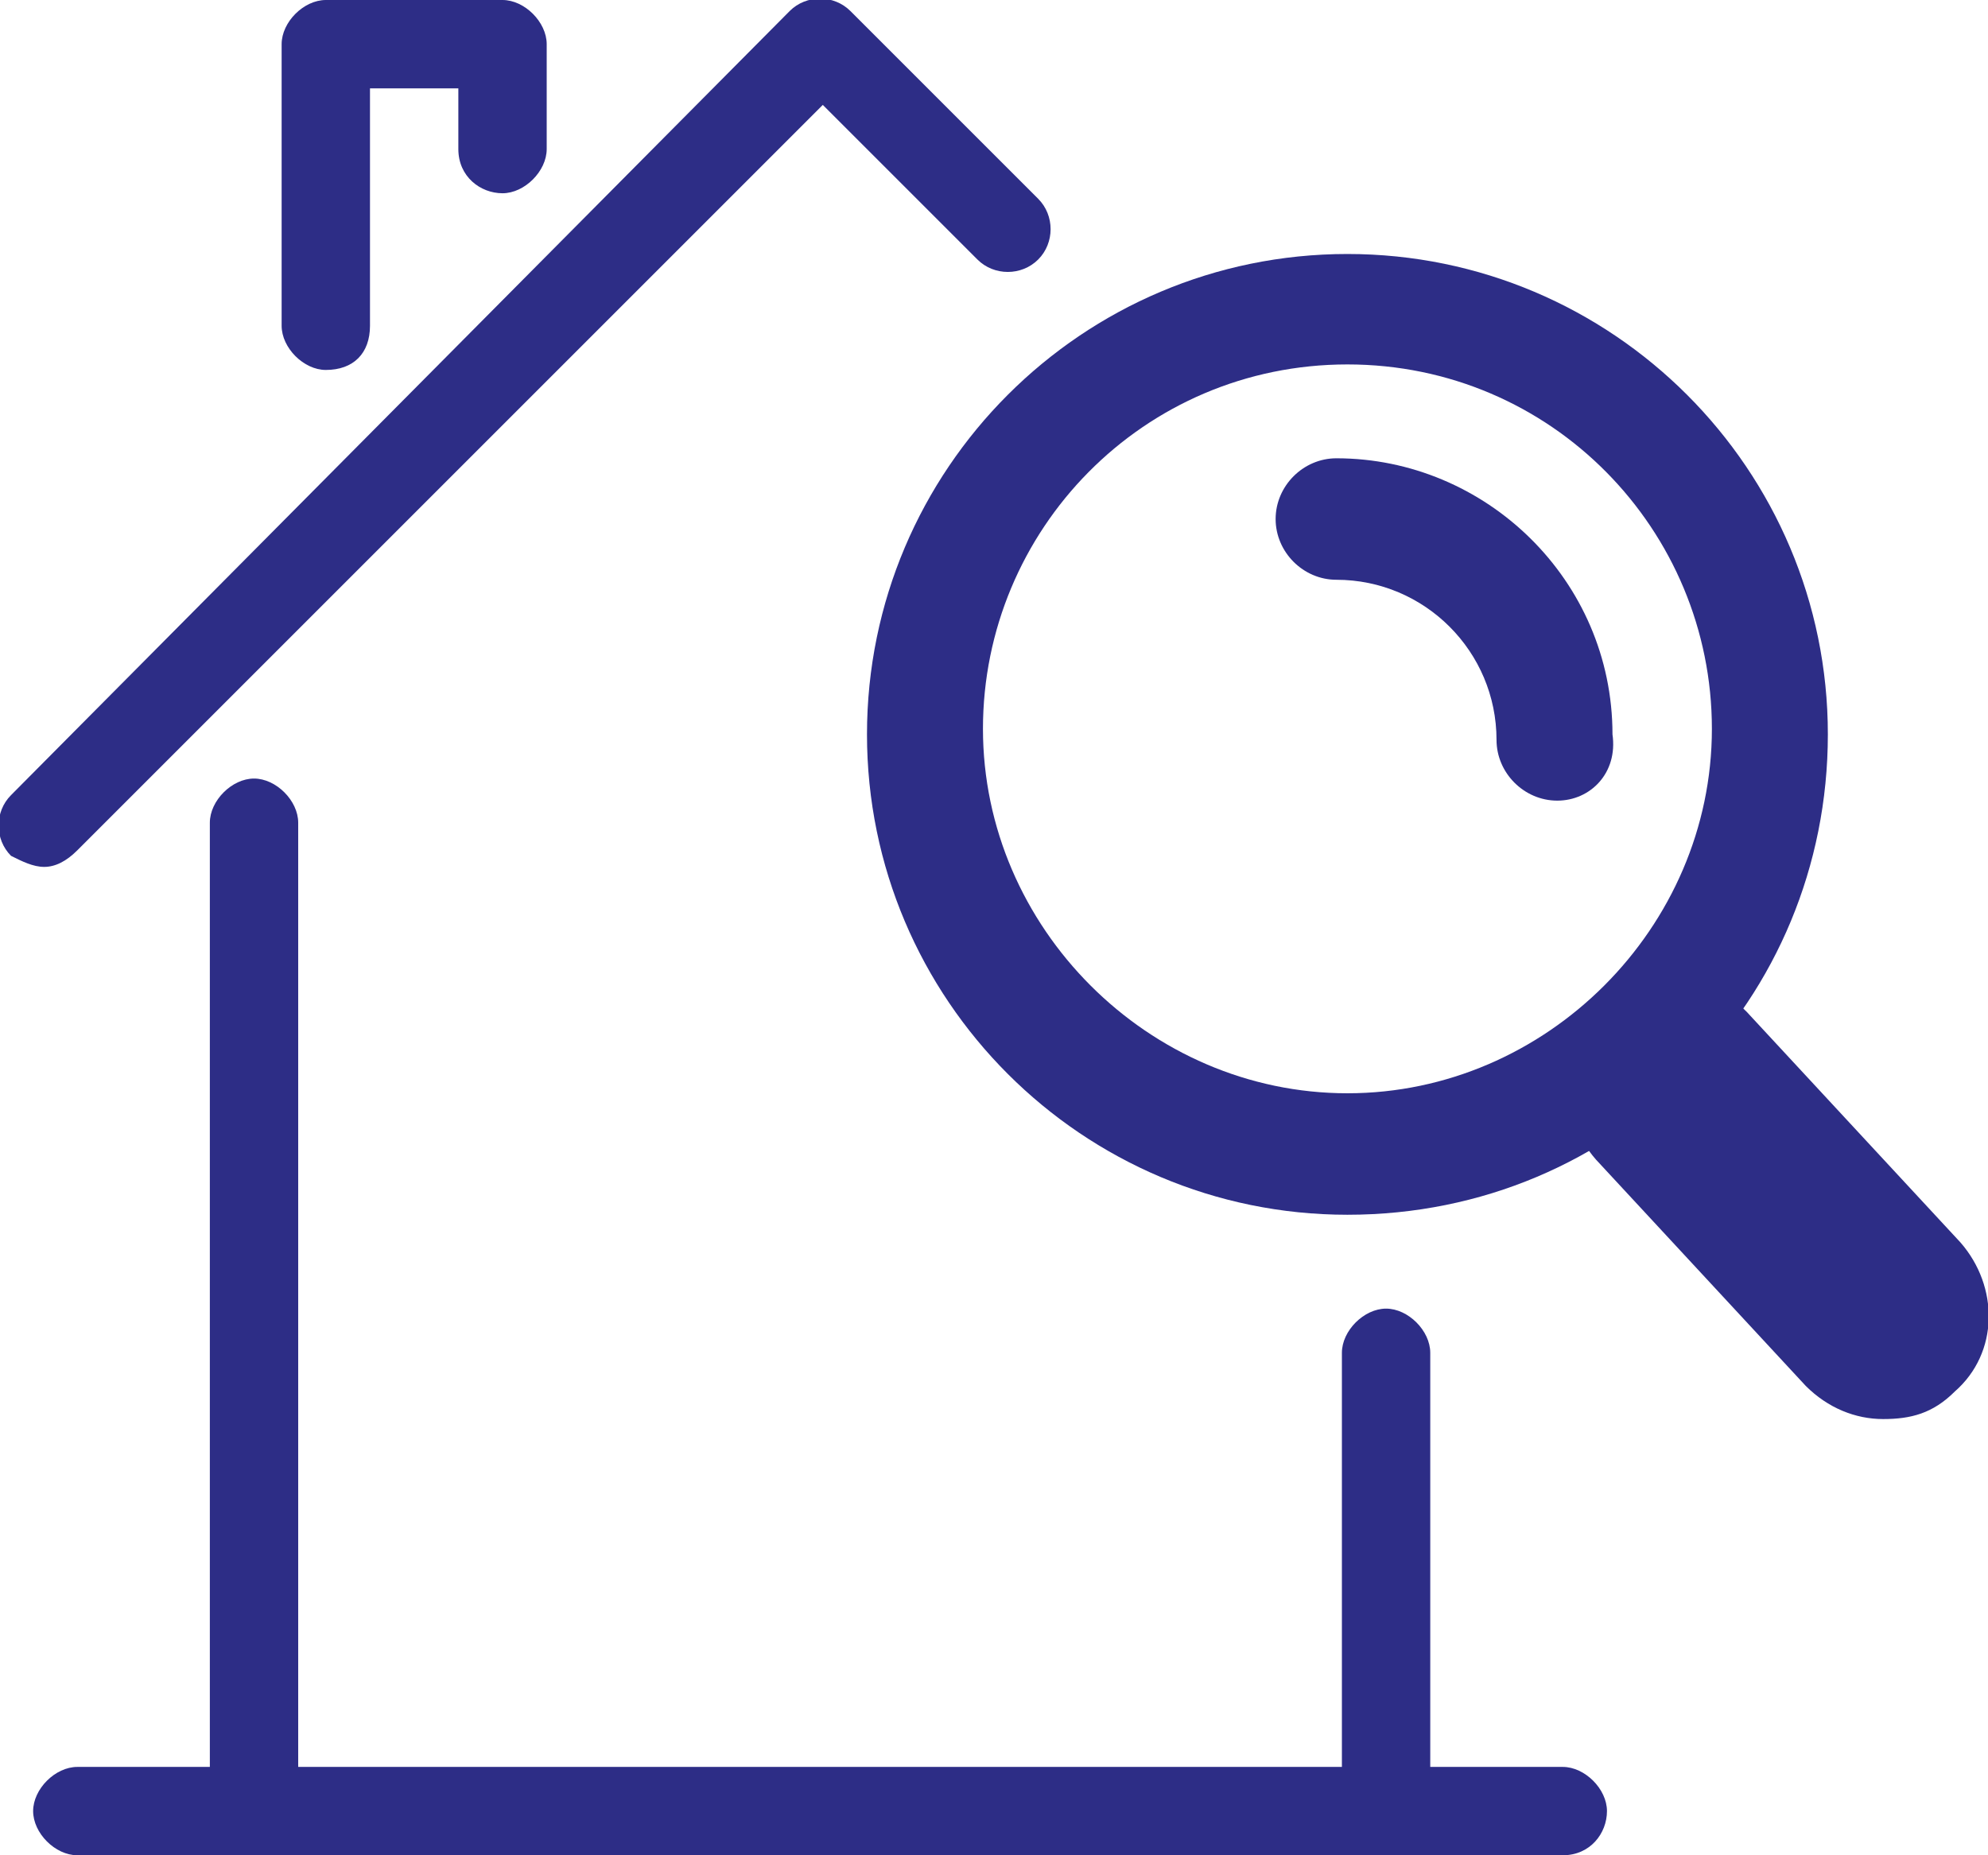 <?xml version="1.0" encoding="utf-8"?>
<!-- Generator: Adobe Illustrator 26.5.1, SVG Export Plug-In . SVG Version: 6.00 Build 0)  -->
<svg version="1.1" id="Layer_1" xmlns="http://www.w3.org/2000/svg" xmlns:xlink="http://www.w3.org/1999/xlink" x="0px" y="0px"
	 width="36px" height="33.6px" viewBox="0 0 36 33.6" style="enable-background:new 0 0 36 33.6;" xml:space="preserve">
<style type="text/css">
	.st0{fill:#2d2d86;}
</style>
<g>
	<g>
		<path class="st0" d="M4.6,33.6c-0.4,0-0.8-0.4-0.8-0.8V14.9c0-0.4,0.4-0.8,0.8-0.8s0.8,0.4,0.8,0.8v17.9
			C5.4,33.2,5.1,33.6,4.6,33.6z"/>
		<path class="st0" d="M28.3,33.6H1.4c-0.4,0-0.8-0.4-0.8-0.8S1,32,1.4,32h26.9c0.4,0,0.8,0.4,0.8,0.8S28.8,33.6,28.3,33.6z"/>
		<path class="st0" d="M25.1,33.6c-0.4,0-0.8-0.4-0.8-0.8v-8.3c0-0.4,0.4-0.8,0.8-0.8s0.8,0.4,0.8,0.8v8.3
			C25.9,33.2,25.6,33.6,25.1,33.6z"/>
		<path class="st0" d="M0.8,15.7c-0.2,0-0.4-0.1-0.6-0.2c-0.3-0.3-0.3-0.8,0-1.1L14.3,0.2c0.3-0.3,0.8-0.3,1.1,0l3.4,3.4
			c0.3,0.3,0.3,0.8,0,1.1C18.5,5,18,5,17.7,4.7l-2.8-2.8L1.4,15.4C1.2,15.6,1,15.7,0.8,15.7z"/>
		<path class="st0" d="M5.9,6.7c-0.4,0-0.8-0.4-0.8-0.8V0.8C5.1,0.4,5.5,0,5.9,0h3.2c0.4,0,0.8,0.4,0.8,0.8v1.9
			c0,0.4-0.4,0.8-0.8,0.8S8.3,3.2,8.3,2.7V1.6H6.7v4.3C6.7,6.4,6.4,6.7,5.9,6.7z"/>
	</g>
	<g>
		<g>
			<path class="st0" d="M24.4,22c-4.8,0-8.7-3.9-8.7-8.7s3.9-8.7,8.7-8.7s8.7,3.9,8.7,8.7S29.3,22,24.4,22z M24.4,6.6
				c-3.7,0-6.6,3-6.6,6.6s3,6.6,6.6,6.6s6.6-3,6.6-6.6S28.1,6.6,24.4,6.6z"/>
			<path class="st0" d="M28.2,14.5c-0.6,0-1.1-0.5-1.1-1.1c0-1.6-1.3-2.9-2.9-2.9c-0.6,0-1.1-0.5-1.1-1.1s0.5-1.1,1.1-1.1
				c2.7,0,5,2.2,5,5C29.3,14,28.8,14.5,28.2,14.5z"/>
		</g>
		<path class="st0" d="M34.1,25.7c-0.5,0-1-0.2-1.4-0.6L28.9,21c-0.7-0.8-0.7-2,0.1-2.7c0.8-0.7,2-0.7,2.7,0.1l3.8,4.1
			c0.7,0.8,0.7,2-0.1,2.7C35,25.6,34.6,25.7,34.1,25.7z"/>
	</g>
</g>
</svg>
